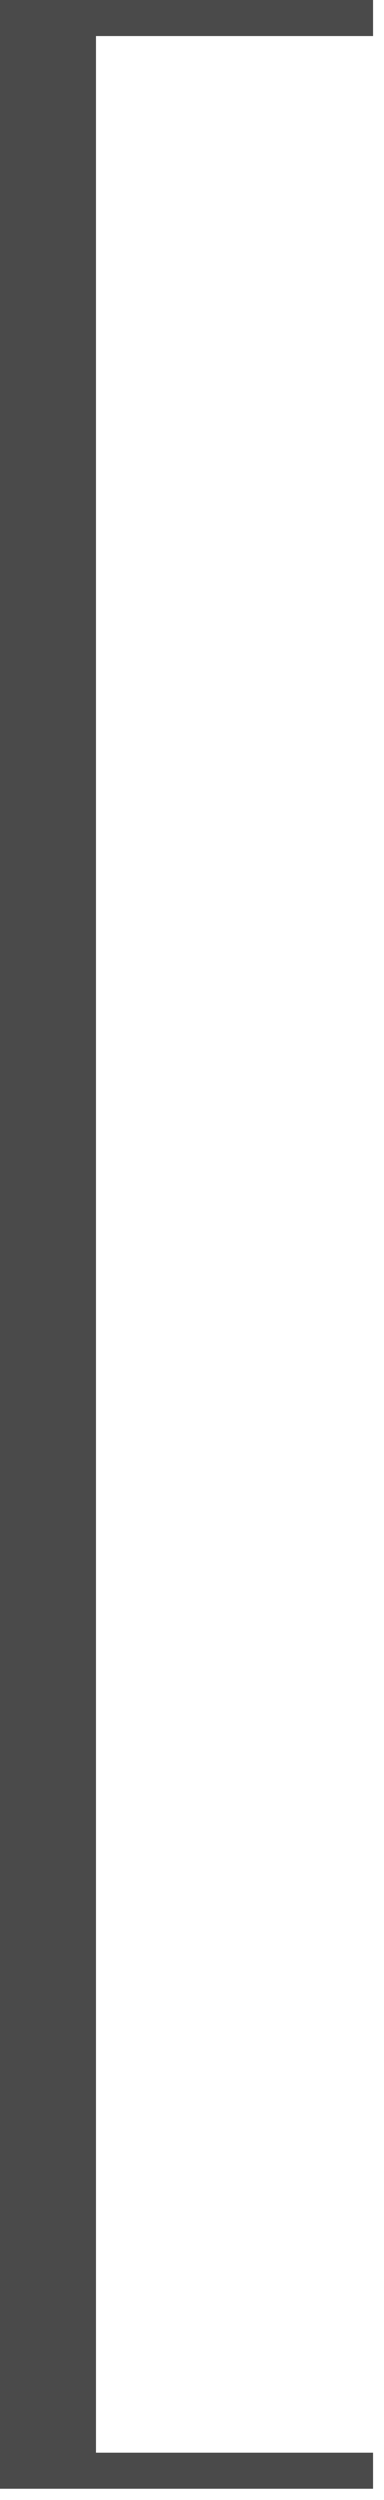 <?xml version="1.0" encoding="UTF-8"?>
<svg width="32px" height="208px" viewBox="0 0 32 208" version="1.1" xmlns="http://www.w3.org/2000/svg" xmlns:xlink="http://www.w3.org/1999/xlink">
    <title>bracket_left_pc</title>
    <g id="bracket_left_pc" stroke="none" stroke-width="1" fill="none" fill-rule="evenodd">
        <polygon id="Fill-1" fill="#4A4A4A" transform="translate(15.544, 103.532) scale(-1, 1) translate(-15.544, -103.532) " points="-2.84217094e-14 -5.68434189e-14 -2.84217094e-14 3 23.089 3 23.089 204.064 -2.84217094e-14 204.064 -2.84217094e-14 207.064 31.089 207.064 31.089 -5.68434189e-14"></polygon>
    </g>
</svg>